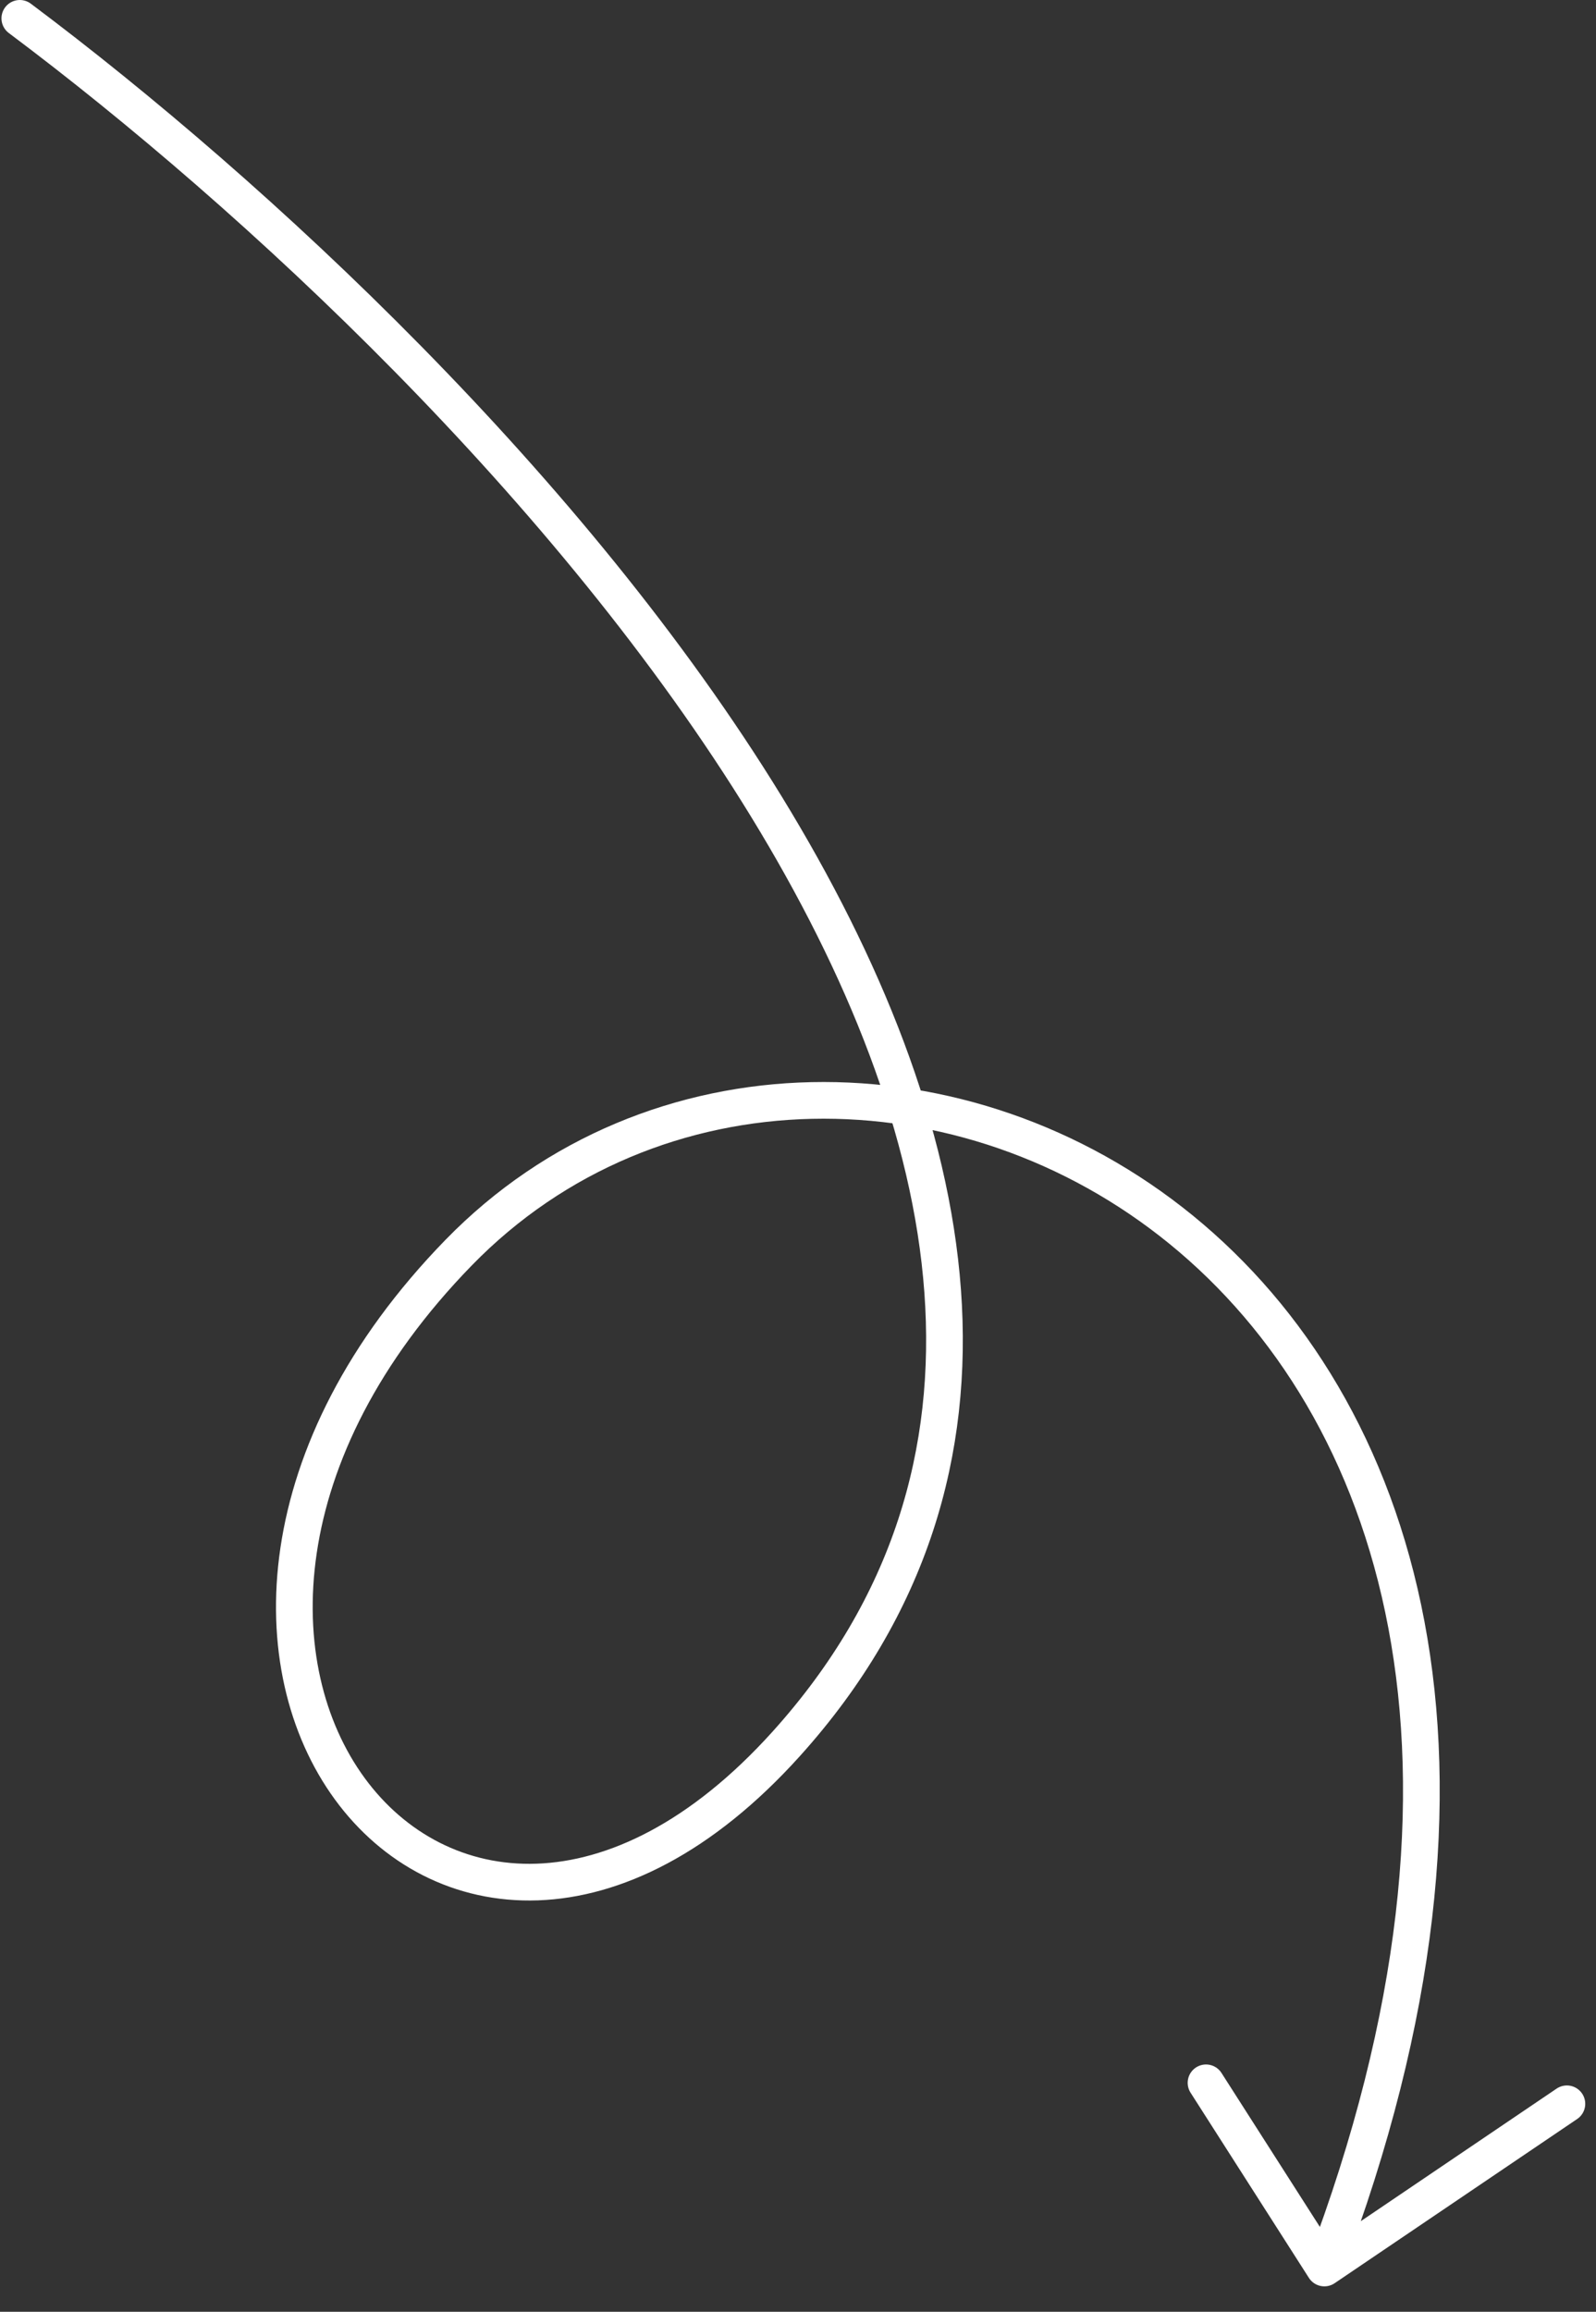 <svg xmlns="http://www.w3.org/2000/svg" width="87" height="126" viewBox="0 0 87 126" fill="none"><rect x="0" y="0" width="87" height="126" fill="#333333" stroke="none"/><path id="Vector" d="M1.08 1C26.782 20.259 69.975 64.956 42.86 95.043C24.348 115.585 3.878 89.96 25.003 68.27C46.128 46.581 93.228 68.231 72.193 123.613M72.193 123.613L65.742 113.52M72.193 123.613L85.413 114.664" stroke="white" stroke-width="2" stroke-linecap="round"></path></svg>